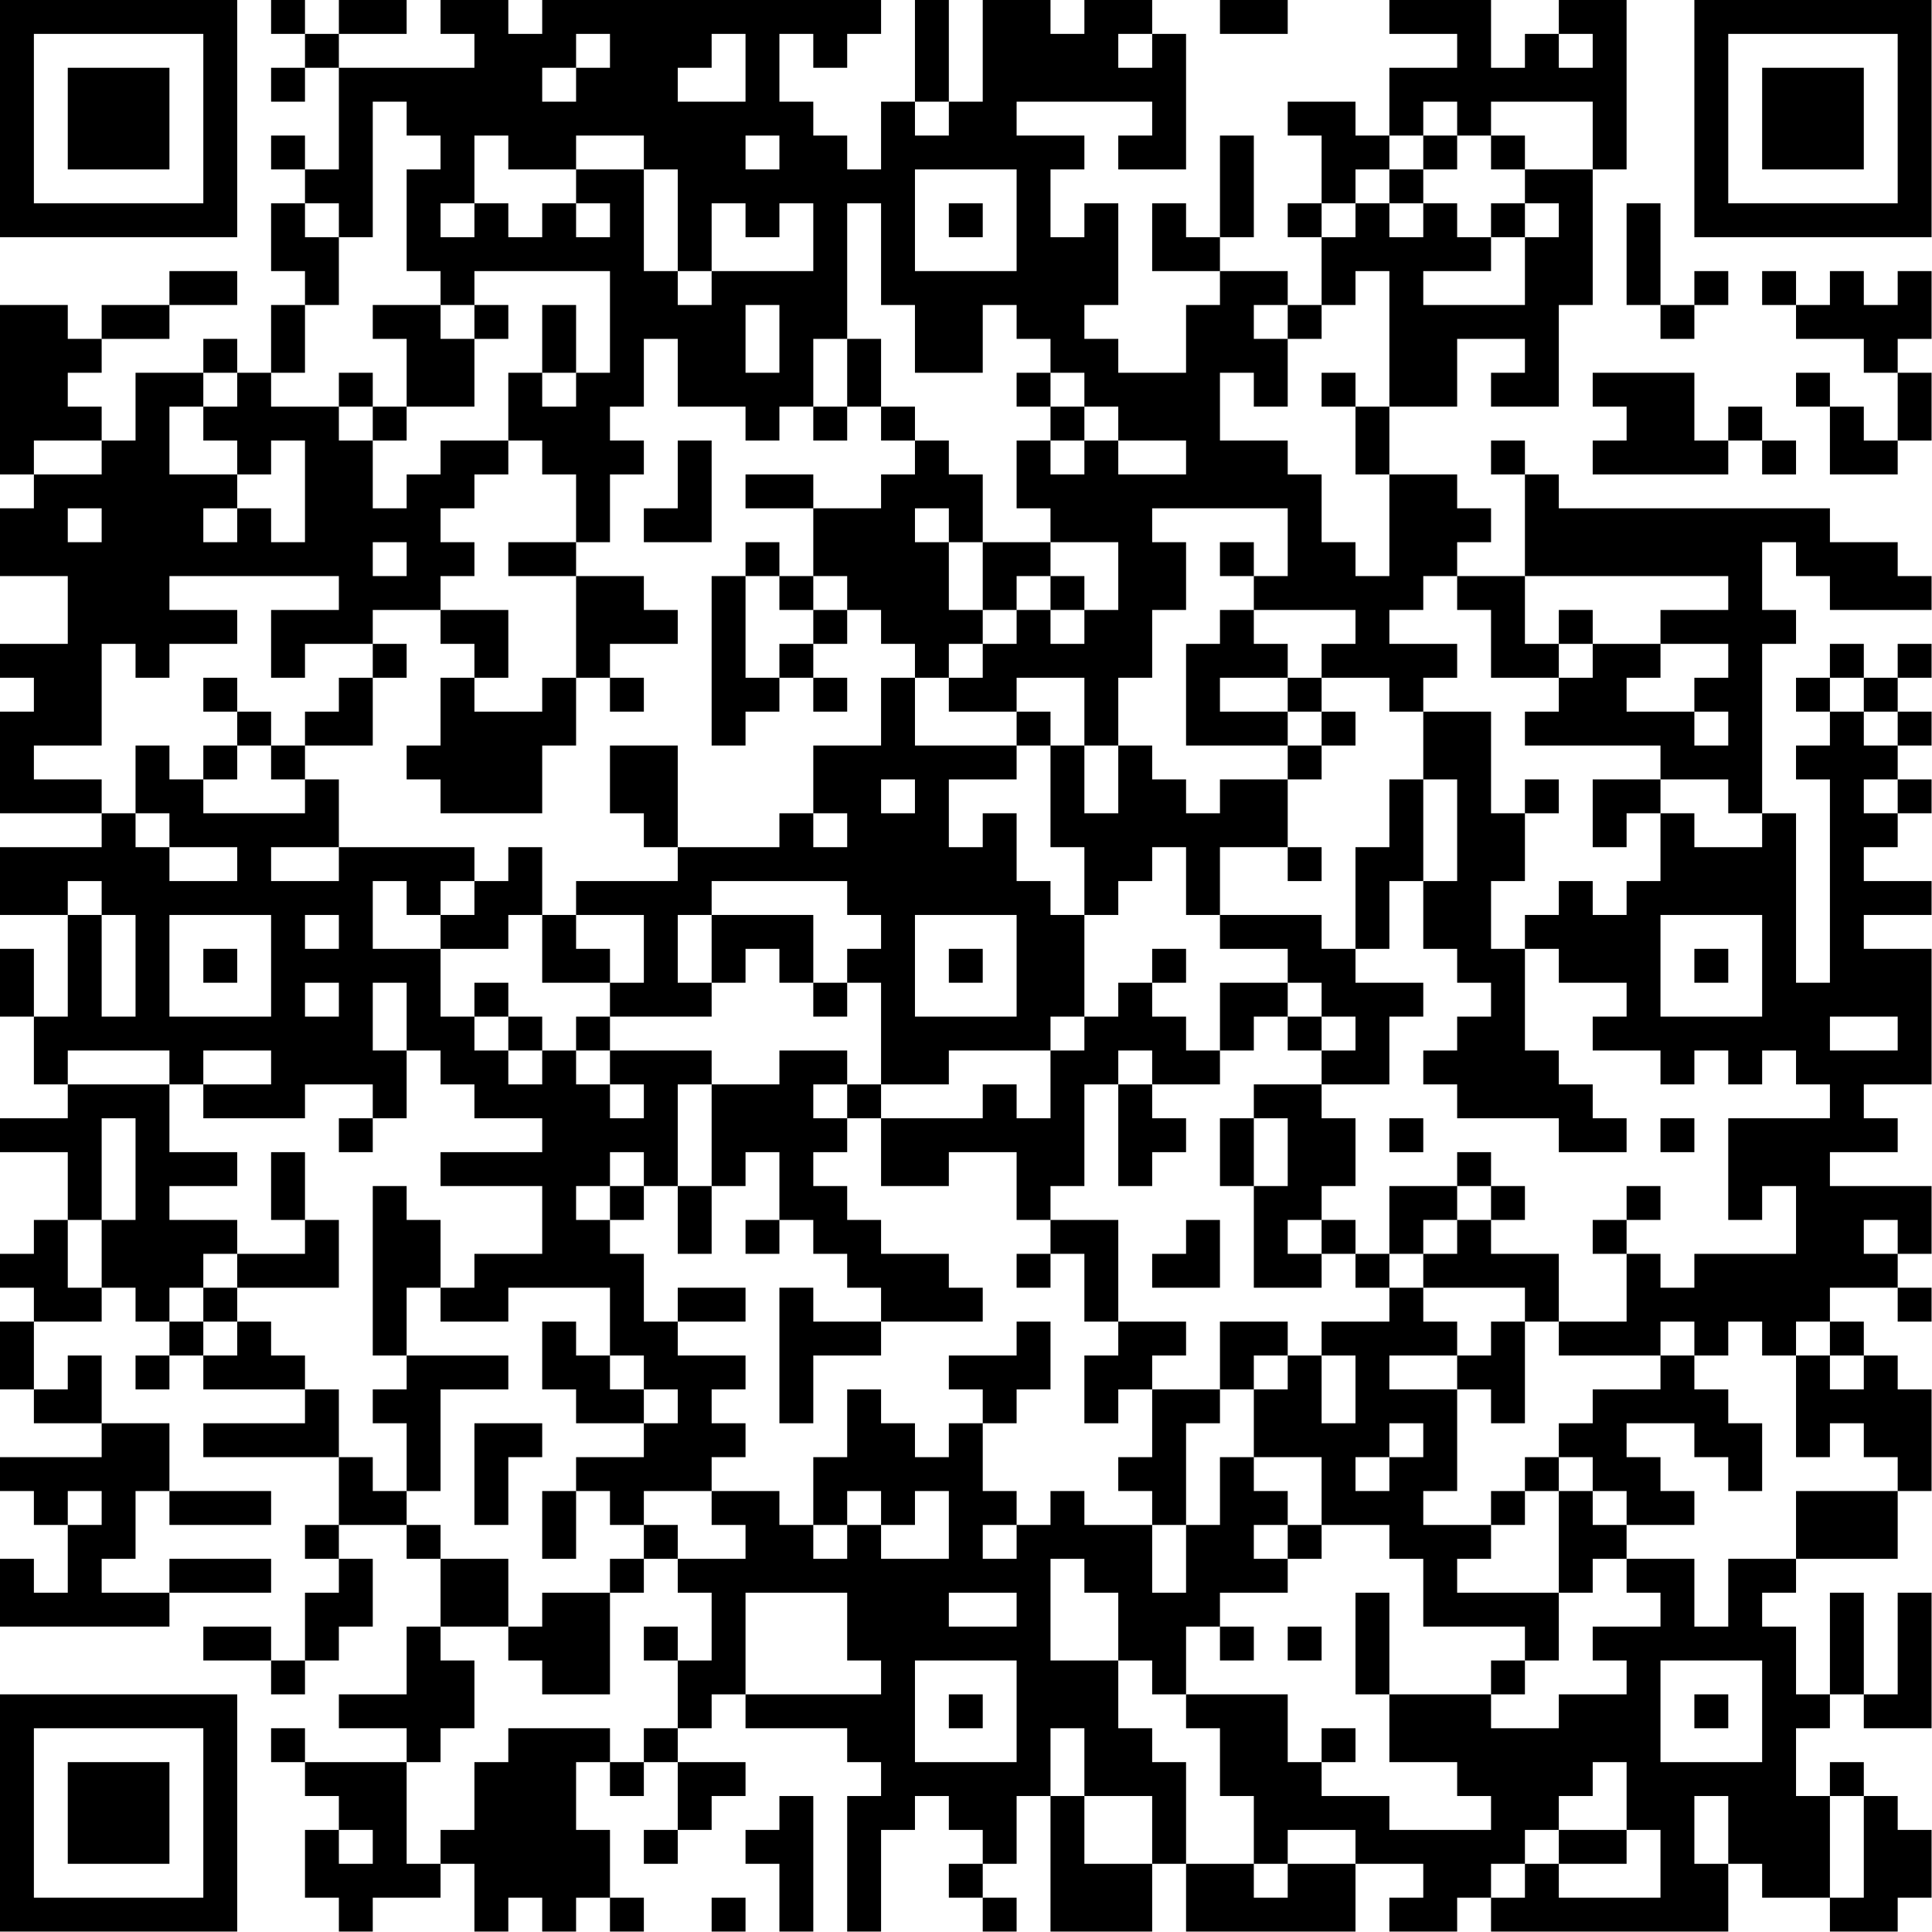 <?xml version="1.0" encoding="UTF-8"?>
<svg xmlns="http://www.w3.org/2000/svg" version="1.1" width="100" height="100" viewBox="0 0 100 100"><rect x="0" y="0" width="100" height="100" fill="#ffffff"/><g transform="scale(1.754)"><g transform="translate(0,0)"><path fill-rule="evenodd" d="M8 0L8 1L9 1L9 2L8 2L8 3L9 3L9 2L10 2L10 5L9 5L9 4L8 4L8 5L9 5L9 6L8 6L8 8L9 8L9 9L8 9L8 11L7 11L7 10L6 10L6 11L4 11L4 13L3 13L3 12L2 12L2 11L3 11L3 10L5 10L5 9L7 9L7 8L5 8L5 9L3 9L3 10L2 10L2 9L0 9L0 14L1 14L1 15L0 15L0 17L2 17L2 19L0 19L0 20L1 20L1 21L0 21L0 24L3 24L3 25L0 25L0 27L2 27L2 30L1 30L1 28L0 28L0 30L1 30L1 32L2 32L2 33L0 33L0 34L2 34L2 36L1 36L1 37L0 37L0 38L1 38L1 39L0 39L0 41L1 41L1 42L3 42L3 43L0 43L0 44L1 44L1 45L2 45L2 47L1 47L1 46L0 46L0 48L5 48L5 47L8 47L8 46L5 46L5 47L3 47L3 46L4 46L4 44L5 44L5 45L8 45L8 44L5 44L5 42L3 42L3 40L2 40L2 41L1 41L1 39L3 39L3 38L4 38L4 39L5 39L5 40L4 40L4 41L5 41L5 40L6 40L6 41L9 41L9 42L6 42L6 43L10 43L10 45L9 45L9 46L10 46L10 47L9 47L9 49L8 49L8 48L6 48L6 49L8 49L8 50L9 50L9 49L10 49L10 48L11 48L11 46L10 46L10 45L12 45L12 46L13 46L13 48L12 48L12 50L10 50L10 51L12 51L12 52L9 52L9 51L8 51L8 52L9 52L9 53L10 53L10 54L9 54L9 56L10 56L10 57L11 57L11 56L13 56L13 55L14 55L14 57L15 57L15 56L16 56L16 57L17 57L17 56L18 56L18 57L19 57L19 56L18 56L18 54L17 54L17 52L18 52L18 53L19 53L19 52L20 52L20 54L19 54L19 55L20 55L20 54L21 54L21 53L22 53L22 52L20 52L20 51L21 51L21 50L22 50L22 51L25 51L25 52L26 52L26 53L25 53L25 57L26 57L26 54L27 54L27 53L28 53L28 54L29 54L29 55L28 55L28 56L29 56L29 57L30 57L30 56L29 56L29 55L30 55L30 53L31 53L31 57L34 57L34 55L35 55L35 57L40 57L40 55L42 55L42 56L41 56L41 57L43 57L43 56L44 56L44 57L51 57L51 55L52 55L52 56L54 56L54 57L56 57L56 56L57 56L57 54L56 54L56 53L55 53L55 52L54 52L54 53L53 53L53 51L54 51L54 50L55 50L55 51L57 51L57 47L56 47L56 50L55 50L55 47L54 47L54 50L53 50L53 48L52 48L52 47L53 47L53 46L56 46L56 44L57 44L57 41L56 41L56 40L55 40L55 39L54 39L54 38L56 38L56 39L57 39L57 38L56 38L56 37L57 37L57 35L54 35L54 34L56 34L56 33L55 33L55 32L57 32L57 28L55 28L55 27L57 27L57 26L55 26L55 25L56 25L56 24L57 24L57 23L56 23L56 22L57 22L57 21L56 21L56 20L57 20L57 19L56 19L56 20L55 20L55 19L54 19L54 20L53 20L53 21L54 21L54 22L53 22L53 23L54 23L54 29L53 29L53 24L52 24L52 19L53 19L53 18L52 18L52 16L53 16L53 17L54 17L54 18L57 18L57 17L56 17L56 16L54 16L54 15L46 15L46 14L45 14L45 13L44 13L44 14L45 14L45 17L43 17L43 16L44 16L44 15L43 15L43 14L41 14L41 12L43 12L43 10L45 10L45 11L44 11L44 12L46 12L46 9L47 9L47 5L48 5L48 0L46 0L46 1L45 1L45 2L44 2L44 0L41 0L41 1L43 1L43 2L41 2L41 4L40 4L40 3L38 3L38 4L39 4L39 6L38 6L38 7L39 7L39 9L38 9L38 8L36 8L36 7L37 7L37 4L36 4L36 7L35 7L35 6L34 6L34 8L36 8L36 9L35 9L35 11L33 11L33 10L32 10L32 9L33 9L33 6L32 6L32 7L31 7L31 5L32 5L32 4L30 4L30 3L34 3L34 4L33 4L33 5L35 5L35 1L34 1L34 0L32 0L32 1L31 1L31 0L29 0L29 3L28 3L28 0L27 0L27 3L26 3L26 5L25 5L25 4L24 4L24 3L23 3L23 1L24 1L24 2L25 2L25 1L26 1L26 0L16 0L16 1L15 1L15 0L13 0L13 1L14 1L14 2L10 2L10 1L12 1L12 0L10 0L10 1L9 1L9 0ZM36 0L36 1L38 1L38 0ZM17 1L17 2L16 2L16 3L17 3L17 2L18 2L18 1ZM21 1L21 2L20 2L20 3L22 3L22 1ZM33 1L33 2L34 2L34 1ZM46 1L46 2L47 2L47 1ZM11 3L11 7L10 7L10 6L9 6L9 7L10 7L10 9L9 9L9 11L8 11L8 12L10 12L10 13L11 13L11 15L12 15L12 14L13 14L13 13L15 13L15 14L14 14L14 15L13 15L13 16L14 16L14 17L13 17L13 18L11 18L11 19L9 19L9 20L8 20L8 18L10 18L10 17L5 17L5 18L7 18L7 19L5 19L5 20L4 20L4 19L3 19L3 22L1 22L1 23L3 23L3 24L4 24L4 25L5 25L5 26L7 26L7 25L5 25L5 24L4 24L4 22L5 22L5 23L6 23L6 24L9 24L9 23L10 23L10 25L8 25L8 26L10 26L10 25L14 25L14 26L13 26L13 27L12 27L12 26L11 26L11 28L13 28L13 30L14 30L14 31L15 31L15 32L16 32L16 31L17 31L17 32L18 32L18 33L19 33L19 32L18 32L18 31L21 31L21 32L20 32L20 35L19 35L19 34L18 34L18 35L17 35L17 36L18 36L18 37L19 37L19 39L20 39L20 40L22 40L22 41L21 41L21 42L22 42L22 43L21 43L21 44L19 44L19 45L18 45L18 44L17 44L17 43L19 43L19 42L20 42L20 41L19 41L19 40L18 40L18 38L15 38L15 39L13 39L13 38L14 38L14 37L16 37L16 35L13 35L13 34L16 34L16 33L14 33L14 32L13 32L13 31L12 31L12 29L11 29L11 31L12 31L12 33L11 33L11 32L9 32L9 33L6 33L6 32L8 32L8 31L6 31L6 32L5 32L5 31L2 31L2 32L5 32L5 34L7 34L7 35L5 35L5 36L7 36L7 37L6 37L6 38L5 38L5 39L6 39L6 40L7 40L7 39L8 39L8 40L9 40L9 41L10 41L10 43L11 43L11 44L12 44L12 45L13 45L13 46L15 46L15 48L13 48L13 49L14 49L14 51L13 51L13 52L12 52L12 55L13 55L13 54L14 54L14 52L15 52L15 51L18 51L18 52L19 52L19 51L20 51L20 49L21 49L21 47L20 47L20 46L22 46L22 45L21 45L21 44L23 44L23 45L24 45L24 46L25 46L25 45L26 45L26 46L28 46L28 44L27 44L27 45L26 45L26 44L25 44L25 45L24 45L24 43L25 43L25 41L26 41L26 42L27 42L27 43L28 43L28 42L29 42L29 44L30 44L30 45L29 45L29 46L30 46L30 45L31 45L31 44L32 44L32 45L34 45L34 47L35 47L35 45L36 45L36 43L37 43L37 44L38 44L38 45L37 45L37 46L38 46L38 47L36 47L36 48L35 48L35 50L34 50L34 49L33 49L33 47L32 47L32 46L31 46L31 49L33 49L33 51L34 51L34 52L35 52L35 55L37 55L37 56L38 56L38 55L40 55L40 54L38 54L38 55L37 55L37 53L36 53L36 51L35 51L35 50L38 50L38 52L39 52L39 53L41 53L41 54L44 54L44 53L43 53L43 52L41 52L41 50L44 50L44 51L46 51L46 50L48 50L48 49L47 49L47 48L49 48L49 47L48 47L48 46L50 46L50 48L51 48L51 46L53 46L53 44L56 44L56 43L55 43L55 42L54 42L54 43L53 43L53 40L54 40L54 41L55 41L55 40L54 40L54 39L53 39L53 40L52 40L52 39L51 39L51 40L50 40L50 39L49 39L49 40L46 40L46 39L48 39L48 37L49 37L49 38L50 38L50 37L53 37L53 35L52 35L52 36L51 36L51 33L54 33L54 32L53 32L53 31L52 31L52 32L51 32L51 31L50 31L50 32L49 32L49 31L47 31L47 30L48 30L48 29L46 29L46 28L45 28L45 27L46 27L46 26L47 26L47 27L48 27L48 26L49 26L49 24L50 24L50 25L52 25L52 24L51 24L51 23L49 23L49 22L45 22L45 21L46 21L46 20L47 20L47 19L49 19L49 20L48 20L48 21L50 21L50 22L51 22L51 21L50 21L50 20L51 20L51 19L49 19L49 18L51 18L51 17L45 17L45 19L46 19L46 20L44 20L44 18L43 18L43 17L42 17L42 18L41 18L41 19L43 19L43 20L42 20L42 21L41 21L41 20L39 20L39 19L40 19L40 18L37 18L37 17L38 17L38 15L34 15L34 16L35 16L35 18L34 18L34 20L33 20L33 22L32 22L32 20L30 20L30 21L28 21L28 20L29 20L29 19L30 19L30 18L31 18L31 19L32 19L32 18L33 18L33 16L31 16L31 15L30 15L30 13L31 13L31 14L32 14L32 13L33 13L33 14L35 14L35 13L33 13L33 12L32 12L32 11L31 11L31 10L30 10L30 9L29 9L29 11L27 11L27 9L26 9L26 6L25 6L25 10L24 10L24 12L23 12L23 13L22 13L22 12L20 12L20 10L19 10L19 12L18 12L18 13L19 13L19 14L18 14L18 16L17 16L17 14L16 14L16 13L15 13L15 11L16 11L16 12L17 12L17 11L18 11L18 8L14 8L14 9L13 9L13 8L12 8L12 5L13 5L13 4L12 4L12 3ZM27 3L27 4L28 4L28 3ZM42 3L42 4L41 4L41 5L40 5L40 6L39 6L39 7L40 7L40 6L41 6L41 7L42 7L42 6L43 6L43 7L44 7L44 8L42 8L42 9L45 9L45 7L46 7L46 6L45 6L45 5L47 5L47 3L44 3L44 4L43 4L43 3ZM14 4L14 6L13 6L13 7L14 7L14 6L15 6L15 7L16 7L16 6L17 6L17 7L18 7L18 6L17 6L17 5L19 5L19 8L20 8L20 9L21 9L21 8L24 8L24 6L23 6L23 7L22 7L22 6L21 6L21 8L20 8L20 5L19 5L19 4L17 4L17 5L15 5L15 4ZM22 4L22 5L23 5L23 4ZM42 4L42 5L41 5L41 6L42 6L42 5L43 5L43 4ZM44 4L44 5L45 5L45 4ZM27 5L27 8L30 8L30 5ZM28 6L28 7L29 7L29 6ZM44 6L44 7L45 7L45 6ZM48 6L48 9L49 9L49 10L50 10L50 9L51 9L51 8L50 8L50 9L49 9L49 6ZM40 8L40 9L39 9L39 10L38 10L38 9L37 9L37 10L38 10L38 12L37 12L37 11L36 11L36 13L38 13L38 14L39 14L39 16L40 16L40 17L41 17L41 14L40 14L40 12L41 12L41 8ZM52 8L52 9L53 9L53 10L55 10L55 11L56 11L56 13L55 13L55 12L54 12L54 11L53 11L53 12L54 12L54 14L56 14L56 13L57 13L57 11L56 11L56 10L57 10L57 8L56 8L56 9L55 9L55 8L54 8L54 9L53 9L53 8ZM11 9L11 10L12 10L12 12L11 12L11 11L10 11L10 12L11 12L11 13L12 13L12 12L14 12L14 10L15 10L15 9L14 9L14 10L13 10L13 9ZM16 9L16 11L17 11L17 9ZM22 9L22 11L23 11L23 9ZM25 10L25 12L24 12L24 13L25 13L25 12L26 12L26 13L27 13L27 14L26 14L26 15L24 15L24 14L22 14L22 15L24 15L24 17L23 17L23 16L22 16L22 17L21 17L21 22L22 22L22 21L23 21L23 20L24 20L24 21L25 21L25 20L24 20L24 19L25 19L25 18L26 18L26 19L27 19L27 20L26 20L26 22L24 22L24 24L23 24L23 25L20 25L20 22L18 22L18 24L19 24L19 25L20 25L20 26L17 26L17 27L16 27L16 25L15 25L15 26L14 26L14 27L13 27L13 28L15 28L15 27L16 27L16 29L18 29L18 30L17 30L17 31L18 31L18 30L21 30L21 29L22 29L22 28L23 28L23 29L24 29L24 30L25 30L25 29L26 29L26 32L25 32L25 31L23 31L23 32L21 32L21 35L20 35L20 37L21 37L21 35L22 35L22 34L23 34L23 36L22 36L22 37L23 37L23 36L24 36L24 37L25 37L25 38L26 38L26 39L24 39L24 38L23 38L23 42L24 42L24 40L26 40L26 39L29 39L29 38L28 38L28 37L26 37L26 36L25 36L25 35L24 35L24 34L25 34L25 33L26 33L26 35L28 35L28 34L30 34L30 36L31 36L31 37L30 37L30 38L31 38L31 37L32 37L32 39L33 39L33 40L32 40L32 42L33 42L33 41L34 41L34 43L33 43L33 44L34 44L34 45L35 45L35 42L36 42L36 41L37 41L37 43L39 43L39 45L38 45L38 46L39 46L39 45L41 45L41 46L42 46L42 48L45 48L45 49L44 49L44 50L45 50L45 49L46 49L46 47L47 47L47 46L48 46L48 45L50 45L50 44L49 44L49 43L48 43L48 42L50 42L50 43L51 43L51 44L52 44L52 42L51 42L51 41L50 41L50 40L49 40L49 41L47 41L47 42L46 42L46 43L45 43L45 44L44 44L44 45L42 45L42 44L43 44L43 41L44 41L44 42L45 42L45 39L46 39L46 37L44 37L44 36L45 36L45 35L44 35L44 34L43 34L43 35L41 35L41 37L40 37L40 36L39 36L39 35L40 35L40 33L39 33L39 32L41 32L41 30L42 30L42 29L40 29L40 28L41 28L41 26L42 26L42 28L43 28L43 29L44 29L44 30L43 30L43 31L42 31L42 32L43 32L43 33L46 33L46 34L48 34L48 33L47 33L47 32L46 32L46 31L45 31L45 28L44 28L44 26L45 26L45 24L46 24L46 23L45 23L45 24L44 24L44 21L42 21L42 23L41 23L41 25L40 25L40 28L39 28L39 27L36 27L36 25L38 25L38 26L39 26L39 25L38 25L38 23L39 23L39 22L40 22L40 21L39 21L39 20L38 20L38 19L37 19L37 18L36 18L36 19L35 19L35 22L38 22L38 23L36 23L36 24L35 24L35 23L34 23L34 22L33 22L33 24L32 24L32 22L31 22L31 21L30 21L30 22L27 22L27 20L28 20L28 19L29 19L29 18L30 18L30 17L31 17L31 18L32 18L32 17L31 17L31 16L29 16L29 14L28 14L28 13L27 13L27 12L26 12L26 10ZM6 11L6 12L5 12L5 14L7 14L7 15L6 15L6 16L7 16L7 15L8 15L8 16L9 16L9 13L8 13L8 14L7 14L7 13L6 13L6 12L7 12L7 11ZM30 11L30 12L31 12L31 13L32 13L32 12L31 12L31 11ZM39 11L39 12L40 12L40 11ZM47 11L47 12L48 12L48 13L47 13L47 14L51 14L51 13L52 13L52 14L53 14L53 13L52 13L52 12L51 12L51 13L50 13L50 11ZM1 13L1 14L3 14L3 13ZM20 13L20 15L19 15L19 16L21 16L21 13ZM2 15L2 16L3 16L3 15ZM27 15L27 16L28 16L28 18L29 18L29 16L28 16L28 15ZM11 16L11 17L12 17L12 16ZM15 16L15 17L17 17L17 20L16 20L16 21L14 21L14 20L15 20L15 18L13 18L13 19L14 19L14 20L13 20L13 22L12 22L12 23L13 23L13 24L16 24L16 22L17 22L17 20L18 20L18 21L19 21L19 20L18 20L18 19L20 19L20 18L19 18L19 17L17 17L17 16ZM36 16L36 17L37 17L37 16ZM22 17L22 20L23 20L23 19L24 19L24 18L25 18L25 17L24 17L24 18L23 18L23 17ZM46 18L46 19L47 19L47 18ZM11 19L11 20L10 20L10 21L9 21L9 22L8 22L8 21L7 21L7 20L6 20L6 21L7 21L7 22L6 22L6 23L7 23L7 22L8 22L8 23L9 23L9 22L11 22L11 20L12 20L12 19ZM36 20L36 21L38 21L38 22L39 22L39 21L38 21L38 20ZM54 20L54 21L55 21L55 22L56 22L56 21L55 21L55 20ZM30 22L30 23L28 23L28 25L29 25L29 24L30 24L30 26L31 26L31 27L32 27L32 30L31 30L31 31L28 31L28 32L26 32L26 33L29 33L29 32L30 32L30 33L31 33L31 31L32 31L32 30L33 30L33 29L34 29L34 30L35 30L35 31L36 31L36 32L34 32L34 31L33 31L33 32L32 32L32 35L31 35L31 36L33 36L33 39L35 39L35 40L34 40L34 41L36 41L36 39L38 39L38 40L37 40L37 41L38 41L38 40L39 40L39 42L40 42L40 40L39 40L39 39L41 39L41 38L42 38L42 39L43 39L43 40L41 40L41 41L43 41L43 40L44 40L44 39L45 39L45 38L42 38L42 37L43 37L43 36L44 36L44 35L43 35L43 36L42 36L42 37L41 37L41 38L40 38L40 37L39 37L39 36L38 36L38 37L39 37L39 38L37 38L37 35L38 35L38 33L37 33L37 32L39 32L39 31L40 31L40 30L39 30L39 29L38 29L38 28L36 28L36 27L35 27L35 25L34 25L34 26L33 26L33 27L32 27L32 25L31 25L31 22ZM26 23L26 24L27 24L27 23ZM42 23L42 26L43 26L43 23ZM47 23L47 25L48 25L48 24L49 24L49 23ZM55 23L55 24L56 24L56 23ZM24 24L24 25L25 25L25 24ZM2 26L2 27L3 27L3 30L4 30L4 27L3 27L3 26ZM21 26L21 27L20 27L20 29L21 29L21 27L24 27L24 29L25 29L25 28L26 28L26 27L25 27L25 26ZM5 27L5 30L8 30L8 27ZM9 27L9 28L10 28L10 27ZM17 27L17 28L18 28L18 29L19 29L19 27ZM27 27L27 30L30 30L30 27ZM49 27L49 30L52 30L52 27ZM6 28L6 29L7 29L7 28ZM28 28L28 29L29 29L29 28ZM34 28L34 29L35 29L35 28ZM50 28L50 29L51 29L51 28ZM9 29L9 30L10 30L10 29ZM14 29L14 30L15 30L15 31L16 31L16 30L15 30L15 29ZM36 29L36 31L37 31L37 30L38 30L38 31L39 31L39 30L38 30L38 29ZM54 30L54 31L56 31L56 30ZM24 32L24 33L25 33L25 32ZM33 32L33 35L34 35L34 34L35 34L35 33L34 33L34 32ZM3 33L3 36L2 36L2 38L3 38L3 36L4 36L4 33ZM10 33L10 34L11 34L11 33ZM36 33L36 35L37 35L37 33ZM41 33L41 34L42 34L42 33ZM49 33L49 34L50 34L50 33ZM8 34L8 36L9 36L9 37L7 37L7 38L6 38L6 39L7 39L7 38L10 38L10 36L9 36L9 34ZM11 35L11 40L12 40L12 41L11 41L11 42L12 42L12 44L13 44L13 41L15 41L15 40L12 40L12 38L13 38L13 36L12 36L12 35ZM18 35L18 36L19 36L19 35ZM48 35L48 36L47 36L47 37L48 37L48 36L49 36L49 35ZM35 36L35 37L34 37L34 38L36 38L36 36ZM55 36L55 37L56 37L56 36ZM20 38L20 39L22 39L22 38ZM16 39L16 41L17 41L17 42L19 42L19 41L18 41L18 40L17 40L17 39ZM30 39L30 40L28 40L28 41L29 41L29 42L30 42L30 41L31 41L31 39ZM14 42L14 45L15 45L15 43L16 43L16 42ZM41 42L41 43L40 43L40 44L41 44L41 43L42 43L42 42ZM46 43L46 44L45 44L45 45L44 45L44 46L43 46L43 47L46 47L46 44L47 44L47 45L48 45L48 44L47 44L47 43ZM2 44L2 45L3 45L3 44ZM16 44L16 46L17 46L17 44ZM19 45L19 46L18 46L18 47L16 47L16 48L15 48L15 49L16 49L16 50L18 50L18 47L19 47L19 46L20 46L20 45ZM22 47L22 50L26 50L26 49L25 49L25 47ZM28 47L28 48L30 48L30 47ZM40 47L40 50L41 50L41 47ZM19 48L19 49L20 49L20 48ZM36 48L36 49L37 49L37 48ZM38 48L38 49L39 49L39 48ZM27 49L27 52L30 52L30 49ZM49 49L49 52L52 52L52 49ZM28 50L28 51L29 51L29 50ZM50 50L50 51L51 51L51 50ZM31 51L31 53L32 53L32 55L34 55L34 53L32 53L32 51ZM39 51L39 52L40 52L40 51ZM47 52L47 53L46 53L46 54L45 54L45 55L44 55L44 56L45 56L45 55L46 55L46 56L49 56L49 54L48 54L48 52ZM23 53L23 54L22 54L22 55L23 55L23 57L24 57L24 53ZM50 53L50 55L51 55L51 53ZM54 53L54 56L55 56L55 53ZM10 54L10 55L11 55L11 54ZM46 54L46 55L48 55L48 54ZM21 56L21 57L22 57L22 56ZM0 0L0 7L7 7L7 0ZM1 1L1 6L6 6L6 1ZM2 2L2 5L5 5L5 2ZM50 0L50 7L57 7L57 0ZM51 1L51 6L56 6L56 1ZM52 2L52 5L55 5L55 2ZM0 50L0 57L7 57L7 50ZM1 51L1 56L6 56L6 51ZM2 52L2 55L5 55L5 52Z" fill="#000000"/></g></g></svg>
